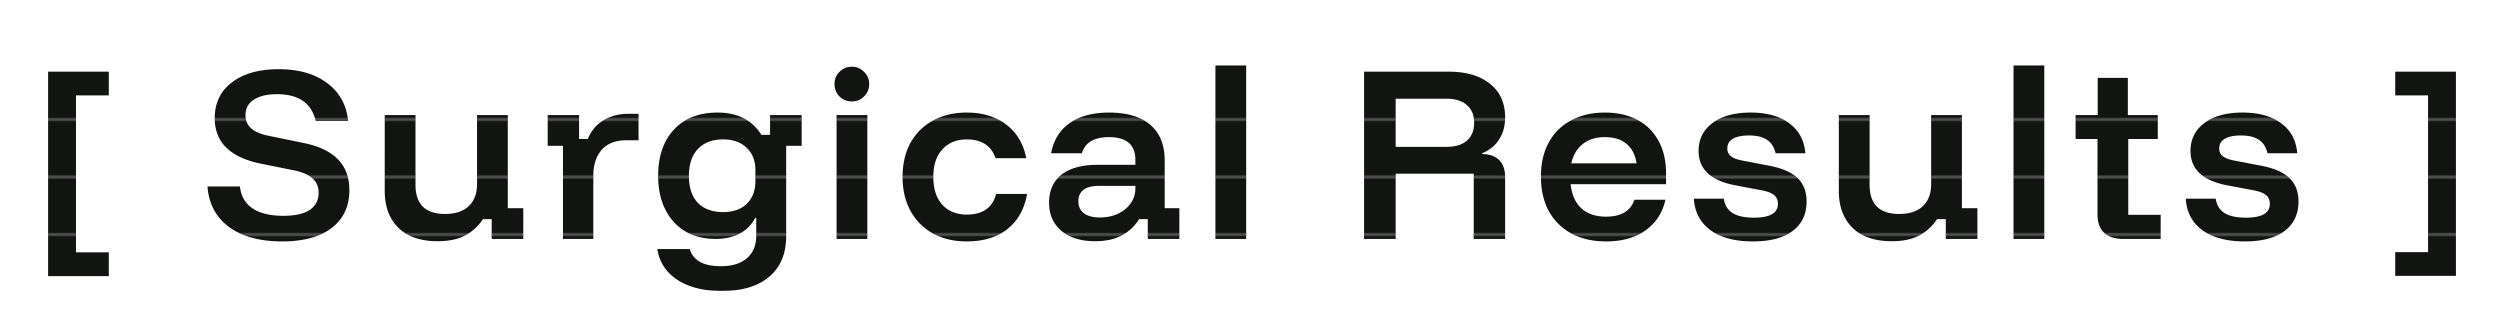 <svg width="565" height="70" viewBox="0 0 565 70" fill="none" xmlns="http://www.w3.org/2000/svg"><mask id="mask0_413_2388" style="mask-type:alpha" maskUnits="userSpaceOnUse" x="7" y="14" width="552" height="13"><path transform="translate(7 14)" fill="#fff" d="M0 0h552v13H0z"/></mask><g mask="url(#mask0_413_2388)"><path d="M10.873 62.4V16.2h13.72v5.367h-7.42v35.466h7.42V62.4h-13.72zm52.87-7.84c-5.009 0-9.007-1.089-11.993-3.267-2.956-2.209-4.574-5.257-4.854-9.146h7.327c.249 2.177 1.198 3.826 2.847 4.946 1.68 1.12 3.998 1.68 6.953 1.68 2.613 0 4.589-.435 5.927-1.306 1.369-.903 2.053-2.21 2.053-3.92 0-1.338-.451-2.411-1.353-3.22-.871-.81-2.256-1.416-4.154-1.82l-7.653-1.54c-3.422-.716-6.004-1.93-7.747-3.64-1.71-1.711-2.566-3.92-2.566-6.627 0-3.422 1.29-6.113 3.873-8.073 2.582-1.991 6.113-2.987 10.593-2.987 4.511 0 8.151 1.042 10.92 3.127 2.8 2.053 4.387 4.915 4.76 8.586H71.35c-.934-4.044-3.858-6.066-8.774-6.066-2.209 0-3.95.42-5.226 1.26-1.245.809-1.867 1.975-1.867 3.5 0 2.395 1.711 3.935 5.133 4.62L68.55 32.3c3.546.716 6.16 1.96 7.84 3.733 1.71 1.743 2.566 4.06 2.566 6.954 0 3.64-1.337 6.486-4.013 8.54-2.644 2.022-6.378 3.033-11.2 3.033zm35.152-.047c-3.826 0-6.782-1.01-8.866-3.033-2.054-2.053-3.08-4.822-3.08-8.307V26h6.953v15.773c0 2.178.56 3.827 1.68 4.947 1.12 1.089 2.785 1.633 4.993 1.633 2.334 0 4.123-.59 5.367-1.773 1.245-1.182 1.867-2.847 1.867-4.993V26h6.953v21.047h3.5V54h-7.14v-4.48h-1.96c-1.089 1.618-2.458 2.862-4.107 3.733-1.617.84-3.671 1.26-6.16 1.26zM127.23 54V32.953h-3.453V26h7.093v5.413h1.96c.778-1.866 1.976-3.282 3.593-4.246 1.618-.965 3.469-1.447 5.554-1.447h2.333v5.973h-2.66c-2.52 0-4.418.731-5.693 2.194-1.245 1.462-1.867 3.406-1.867 5.833V54h-6.86zm35.885 11.76c-4.107 0-7.452-.84-10.034-2.52-2.551-1.68-4.06-3.998-4.526-6.953h7.326c.778 2.582 3.111 3.873 7 3.873 2.582 0 4.558-.607 5.927-1.82 1.4-1.182 2.1-2.878 2.1-5.087V49.24h-.233c-.809 1.556-1.976 2.738-3.5 3.547-1.525.809-3.345 1.213-5.46 1.213-2.614 0-4.9-.576-6.86-1.727-1.96-1.182-3.469-2.846-4.527-4.993-1.058-2.147-1.587-4.667-1.587-7.56 0-4.356 1.182-7.824 3.547-10.407 2.395-2.582 5.693-3.873 9.893-3.873 2.302 0 4.278.436 5.927 1.307 1.649.87 2.971 2.115 3.967 3.733h1.96V26h7.14v6.953h-3.5v20.394c0 3.95-1.26 7-3.78 9.146-2.52 2.178-6.114 3.267-10.78 3.267zm.326-17.827c2.24 0 4.014-.622 5.32-1.866 1.307-1.276 1.96-2.987 1.96-5.134v-2.52c0-2.115-.669-3.795-2.006-5.04-1.307-1.244-3.065-1.866-5.274-1.866-2.458 0-4.371.73-5.74 2.193-1.338 1.431-2.006 3.453-2.006 6.067 0 2.613.668 4.635 2.006 6.066 1.369 1.4 3.282 2.1 5.74 2.1zM189.066 54V26h6.953v28h-6.953zm3.453-31.08c-1.089 0-2.022-.373-2.8-1.12-.747-.778-1.12-1.711-1.12-2.8 0-1.089.373-2.007 1.12-2.753.778-.778 1.711-1.167 2.8-1.167 1.089 0 2.007.389 2.753 1.167.778.746 1.167 1.664 1.167 2.753 0 1.089-.389 2.022-1.167 2.8-.746.747-1.664 1.12-2.753 1.12zm25.977 31.64c-2.893 0-5.429-.591-7.606-1.773a12.9 12.9 0 01-5.087-5.087c-1.213-2.178-1.82-4.744-1.82-7.7 0-2.956.591-5.522 1.773-7.7 1.214-2.178 2.909-3.858 5.087-5.04 2.178-1.213 4.729-1.82 7.653-1.82 3.609 0 6.596.918 8.96 2.753 2.365 1.805 3.858 4.325 4.48 7.56h-6.953c-.467-1.4-1.245-2.457-2.333-3.173-1.089-.716-2.474-1.073-4.154-1.073-2.302 0-4.138.746-5.506 2.24-1.369 1.462-2.054 3.546-2.054 6.253 0 2.707.685 4.807 2.054 6.3 1.368 1.462 3.204 2.193 5.506 2.193 3.609 0 5.818-1.555 6.627-4.666h7c-.591 3.39-2.069 6.035-4.433 7.933-2.365 1.867-5.429 2.8-9.194 2.8zm29.045-.047c-3.267 0-5.833-.793-7.7-2.38-1.835-1.586-2.753-3.686-2.753-6.3 0-2.737.933-4.853 2.8-6.346 1.898-1.494 4.62-2.24 8.166-2.24h8.54v-1.12c0-3.423-1.991-5.134-5.973-5.134-3.36 0-5.398 1.214-6.113 3.64h-6.954c.56-2.986 1.96-5.257 4.2-6.813 2.272-1.587 5.227-2.38 8.867-2.38 4.107 0 7.233.933 9.38 2.8 2.147 1.836 3.22 4.527 3.22 8.073v10.734h3.313V54h-7.14v-4.48h-1.96a9.93 9.93 0 01-3.92 3.687c-1.617.87-3.608 1.306-5.973 1.306zm1.027-5.366c1.524 0 2.893-.28 4.106-.84 1.214-.591 2.163-1.37 2.847-2.334a5.543 5.543 0 001.073-3.313v-.653h-8.166c-3.142 0-4.714 1.166-4.714 3.5 0 1.15.42 2.053 1.26 2.706.872.623 2.069.934 3.594.934zM274.684 54V14.8h6.954V54h-6.954zm33.597 0V16.2h19.134c3.982 0 7.093.918 9.333 2.753 2.271 1.805 3.407 4.325 3.407 7.56 0 1.93-.451 3.594-1.354 4.994-.871 1.4-2.146 2.442-3.826 3.126v.187c1.649 0 2.924.451 3.826 1.353.903.871 1.354 2.163 1.354 3.874V54h-7.094V39.253h-17.64V54h-7.14zm7.14-20.813h11.48c1.992 0 3.532-.467 4.62-1.4 1.089-.965 1.634-2.303 1.634-4.014 0-1.742-.545-3.08-1.634-4.013-1.088-.964-2.628-1.447-4.62-1.447h-11.48v10.874zm47.574 21.373c-3.018 0-5.631-.591-7.84-1.773-2.209-1.214-3.92-2.91-5.133-5.087-1.182-2.209-1.773-4.807-1.773-7.793 0-2.987.591-5.554 1.773-7.7 1.182-2.178 2.862-3.843 5.04-4.994 2.178-1.182 4.729-1.773 7.653-1.773 2.862 0 5.32.56 7.374 1.68 2.053 1.089 3.64 2.676 4.76 4.76 1.12 2.053 1.68 4.496 1.68 7.327v2.426h-21.56c.248 2.365 1.057 4.185 2.426 5.46 1.4 1.245 3.251 1.867 5.554 1.867 1.711 0 3.095-.311 4.153-.933 1.089-.654 1.851-1.618 2.287-2.894h7c-.654 2.956-2.163 5.274-4.527 6.954-2.333 1.649-5.289 2.473-8.867 2.473zm-7.886-17.64h14.746c-.28-1.929-1.026-3.391-2.24-4.387-1.213-1.026-2.846-1.54-4.9-1.54-2.022 0-3.686.514-4.993 1.54-1.307 1.027-2.178 2.49-2.613 4.387zm41.052 17.64c-4.045 0-7.234-.84-9.567-2.52-2.333-1.711-3.593-4.091-3.78-7.14h6.767c.217 1.462.886 2.551 2.006 3.267 1.12.684 2.738 1.026 4.854 1.026 3.577 0 5.366-1.042 5.366-3.126 0-.84-.28-1.494-.84-1.96-.529-.467-1.431-.825-2.706-1.074l-6.16-1.166c-5.476-1.058-8.214-3.64-8.214-7.747 0-2.644 1.043-4.744 3.127-6.3 2.084-1.587 4.962-2.38 8.633-2.38 3.671 0 6.58.809 8.727 2.427 2.178 1.586 3.391 3.842 3.64 6.766h-6.72c-.342-1.4-.996-2.41-1.96-3.033-.933-.653-2.287-.98-4.06-.98-1.587 0-2.8.249-3.64.747-.84.497-1.26 1.229-1.26 2.193 0 .716.264 1.291.793 1.727.529.435 1.369.762 2.52.98l6.3 1.213c2.863.56 4.963 1.493 6.3 2.8 1.338 1.307 2.007 3.064 2.007 5.273 0 2.831-1.042 5.04-3.127 6.627-2.084 1.587-5.086 2.38-9.006 2.38zm31.363-.047c-3.827 0-6.783-1.01-8.867-3.033-2.053-2.053-3.08-4.822-3.08-8.307V26h6.953v15.773c0 2.178.56 3.827 1.68 4.947 1.12 1.089 2.785 1.633 4.994 1.633 2.333 0 4.122-.59 5.366-1.773 1.245-1.182 1.867-2.847 1.867-4.993V26h6.953v21.047h3.5V54h-7.14v-4.48h-1.96c-1.089 1.618-2.458 2.862-4.106 3.733-1.618.84-3.672 1.26-6.16 1.26zM455.055 54V14.8h6.953V54h-6.953zm24.764 0c-1.836 0-3.267-.467-4.294-1.4-.995-.933-1.493-2.349-1.493-4.247v-16.94h-4.947V26h4.994v-8.4h6.813V26h6.767v5.413h-6.674V48.54h7.327V54h-8.493zm27.51.56c-4.044 0-7.233-.84-9.566-2.52-2.334-1.711-3.594-4.091-3.78-7.14h6.766c.218 1.462.887 2.551 2.007 3.267 1.12.684 2.738 1.026 4.853 1.026 3.578 0 5.367-1.042 5.367-3.126 0-.84-.28-1.494-.84-1.96-.529-.467-1.431-.825-2.707-1.074l-6.16-1.166c-5.475-1.058-8.213-3.64-8.213-7.747 0-2.644 1.042-4.744 3.127-6.3 2.084-1.587 4.962-2.38 8.633-2.38 3.671 0 6.58.809 8.727 2.427 2.177 1.586 3.391 3.842 3.64 6.766h-6.72c-.343-1.4-.996-2.41-1.96-3.033-.934-.653-2.287-.98-4.06-.98-1.587 0-2.8.249-3.64.747-.84.497-1.26 1.229-1.26 2.193 0 .716.264 1.291.793 1.727.529.435 1.369.762 2.52.98l6.3 1.213c2.862.56 4.962 1.493 6.3 2.8 1.338 1.307 2.007 3.064 2.007 5.273 0 2.831-1.043 5.04-3.127 6.627-2.084 1.587-5.087 2.38-9.007 2.38zm33.99 7.793v-5.366h7.42v-35.42h-7.42V16.2h13.72v46.153h-13.72z" fill="#121412"/></g><mask id="mask1_413_2388" style="mask-type:alpha" maskUnits="userSpaceOnUse" x="7" y="27" width="552" height="13"><path transform="translate(7 27)" fill="#fff" d="M0 0h552v13H0z"/></mask><g mask="url(#mask1_413_2388)"><path d="M10.873 62.4V16.2h13.72v5.367h-7.42v35.466h7.42V62.4h-13.72zm52.87-7.84c-5.009 0-9.007-1.089-11.993-3.267-2.956-2.209-4.574-5.257-4.854-9.146h7.327c.249 2.177 1.198 3.826 2.847 4.946 1.68 1.12 3.998 1.68 6.953 1.68 2.613 0 4.589-.435 5.927-1.306 1.369-.903 2.053-2.21 2.053-3.92 0-1.338-.451-2.411-1.353-3.22-.871-.81-2.256-1.416-4.154-1.82l-7.653-1.54c-3.422-.716-6.004-1.93-7.747-3.64-1.71-1.711-2.566-3.92-2.566-6.627 0-3.422 1.29-6.113 3.873-8.073 2.582-1.991 6.113-2.987 10.593-2.987 4.511 0 8.151 1.042 10.92 3.127 2.8 2.053 4.387 4.915 4.76 8.586H71.35c-.934-4.044-3.858-6.066-8.774-6.066-2.209 0-3.95.42-5.226 1.26-1.245.809-1.867 1.975-1.867 3.5 0 2.395 1.711 3.935 5.133 4.62L68.55 32.3c3.546.716 6.16 1.96 7.84 3.733 1.71 1.743 2.566 4.06 2.566 6.954 0 3.64-1.337 6.486-4.013 8.54-2.644 2.022-6.378 3.033-11.2 3.033zm35.152-.047c-3.826 0-6.782-1.01-8.866-3.033-2.054-2.053-3.08-4.822-3.08-8.307V26h6.953v15.773c0 2.178.56 3.827 1.68 4.947 1.12 1.089 2.785 1.633 4.993 1.633 2.334 0 4.123-.59 5.367-1.773 1.245-1.182 1.867-2.847 1.867-4.993V26h6.953v21.047h3.5V54h-7.14v-4.48h-1.96c-1.089 1.618-2.458 2.862-4.107 3.733-1.617.84-3.671 1.26-6.16 1.26zM127.23 54V32.953h-3.453V26h7.093v5.413h1.96c.778-1.866 1.976-3.282 3.593-4.246 1.618-.965 3.469-1.447 5.554-1.447h2.333v5.973h-2.66c-2.52 0-4.418.731-5.693 2.194-1.245 1.462-1.867 3.406-1.867 5.833V54h-6.86zm35.885 11.76c-4.107 0-7.452-.84-10.034-2.52-2.551-1.68-4.06-3.998-4.526-6.953h7.326c.778 2.582 3.111 3.873 7 3.873 2.582 0 4.558-.607 5.927-1.82 1.4-1.182 2.1-2.878 2.1-5.087V49.24h-.233c-.809 1.556-1.976 2.738-3.5 3.547-1.525.809-3.345 1.213-5.46 1.213-2.614 0-4.9-.576-6.86-1.727-1.96-1.182-3.469-2.846-4.527-4.993-1.058-2.147-1.587-4.667-1.587-7.56 0-4.356 1.182-7.824 3.547-10.407 2.395-2.582 5.693-3.873 9.893-3.873 2.302 0 4.278.436 5.927 1.307 1.649.87 2.971 2.115 3.967 3.733h1.96V26h7.14v6.953h-3.5v20.394c0 3.95-1.26 7-3.78 9.146-2.52 2.178-6.114 3.267-10.78 3.267zm.326-17.827c2.24 0 4.014-.622 5.32-1.866 1.307-1.276 1.96-2.987 1.96-5.134v-2.52c0-2.115-.669-3.795-2.006-5.04-1.307-1.244-3.065-1.866-5.274-1.866-2.458 0-4.371.73-5.74 2.193-1.338 1.431-2.006 3.453-2.006 6.067 0 2.613.668 4.635 2.006 6.066 1.369 1.4 3.282 2.1 5.74 2.1zM189.066 54V26h6.953v28h-6.953zm3.453-31.08c-1.089 0-2.022-.373-2.8-1.12-.747-.778-1.12-1.711-1.12-2.8 0-1.089.373-2.007 1.12-2.753.778-.778 1.711-1.167 2.8-1.167 1.089 0 2.007.389 2.753 1.167.778.746 1.167 1.664 1.167 2.753 0 1.089-.389 2.022-1.167 2.8-.746.747-1.664 1.12-2.753 1.12zm25.977 31.64c-2.893 0-5.429-.591-7.606-1.773a12.9 12.9 0 01-5.087-5.087c-1.213-2.178-1.82-4.744-1.82-7.7 0-2.956.591-5.522 1.773-7.7 1.214-2.178 2.909-3.858 5.087-5.04 2.178-1.213 4.729-1.82 7.653-1.82 3.609 0 6.596.918 8.96 2.753 2.365 1.805 3.858 4.325 4.48 7.56h-6.953c-.467-1.4-1.245-2.457-2.333-3.173-1.089-.716-2.474-1.073-4.154-1.073-2.302 0-4.138.746-5.506 2.24-1.369 1.462-2.054 3.546-2.054 6.253 0 2.707.685 4.807 2.054 6.3 1.368 1.462 3.204 2.193 5.506 2.193 3.609 0 5.818-1.555 6.627-4.666h7c-.591 3.39-2.069 6.035-4.433 7.933-2.365 1.867-5.429 2.8-9.194 2.8zm29.045-.047c-3.267 0-5.833-.793-7.7-2.38-1.835-1.586-2.753-3.686-2.753-6.3 0-2.737.933-4.853 2.8-6.346 1.898-1.494 4.62-2.24 8.166-2.24h8.54v-1.12c0-3.423-1.991-5.134-5.973-5.134-3.36 0-5.398 1.214-6.113 3.64h-6.954c.56-2.986 1.96-5.257 4.2-6.813 2.272-1.587 5.227-2.38 8.867-2.38 4.107 0 7.233.933 9.38 2.8 2.147 1.836 3.22 4.527 3.22 8.073v10.734h3.313V54h-7.14v-4.48h-1.96a9.93 9.93 0 01-3.92 3.687c-1.617.87-3.608 1.306-5.973 1.306zm1.027-5.366c1.524 0 2.893-.28 4.106-.84 1.214-.591 2.163-1.37 2.847-2.334a5.543 5.543 0 001.073-3.313v-.653h-8.166c-3.142 0-4.714 1.166-4.714 3.5 0 1.15.42 2.053 1.26 2.706.872.623 2.069.934 3.594.934zM274.684 54V14.8h6.954V54h-6.954zm33.597 0V16.2h19.134c3.982 0 7.093.918 9.333 2.753 2.271 1.805 3.407 4.325 3.407 7.56 0 1.93-.451 3.594-1.354 4.994-.871 1.4-2.146 2.442-3.826 3.126v.187c1.649 0 2.924.451 3.826 1.353.903.871 1.354 2.163 1.354 3.874V54h-7.094V39.253h-17.64V54h-7.14zm7.14-20.813h11.48c1.992 0 3.532-.467 4.62-1.4 1.089-.965 1.634-2.303 1.634-4.014 0-1.742-.545-3.08-1.634-4.013-1.088-.964-2.628-1.447-4.62-1.447h-11.48v10.874zm47.574 21.373c-3.018 0-5.631-.591-7.84-1.773-2.209-1.214-3.92-2.91-5.133-5.087-1.182-2.209-1.773-4.807-1.773-7.793 0-2.987.591-5.554 1.773-7.7 1.182-2.178 2.862-3.843 5.04-4.994 2.178-1.182 4.729-1.773 7.653-1.773 2.862 0 5.32.56 7.374 1.68 2.053 1.089 3.64 2.676 4.76 4.76 1.12 2.053 1.68 4.496 1.68 7.327v2.426h-21.56c.248 2.365 1.057 4.185 2.426 5.46 1.4 1.245 3.251 1.867 5.554 1.867 1.711 0 3.095-.311 4.153-.933 1.089-.654 1.851-1.618 2.287-2.894h7c-.654 2.956-2.163 5.274-4.527 6.954-2.333 1.649-5.289 2.473-8.867 2.473zm-7.886-17.64h14.746c-.28-1.929-1.026-3.391-2.24-4.387-1.213-1.026-2.846-1.54-4.9-1.54-2.022 0-3.686.514-4.993 1.54-1.307 1.027-2.178 2.49-2.613 4.387zm41.052 17.64c-4.045 0-7.234-.84-9.567-2.52-2.333-1.711-3.593-4.091-3.78-7.14h6.767c.217 1.462.886 2.551 2.006 3.267 1.12.684 2.738 1.026 4.854 1.026 3.577 0 5.366-1.042 5.366-3.126 0-.84-.28-1.494-.84-1.96-.529-.467-1.431-.825-2.706-1.074l-6.16-1.166c-5.476-1.058-8.214-3.64-8.214-7.747 0-2.644 1.043-4.744 3.127-6.3 2.084-1.587 4.962-2.38 8.633-2.38 3.671 0 6.58.809 8.727 2.427 2.178 1.586 3.391 3.842 3.64 6.766h-6.72c-.342-1.4-.996-2.41-1.96-3.033-.933-.653-2.287-.98-4.06-.98-1.587 0-2.8.249-3.64.747-.84.497-1.26 1.229-1.26 2.193 0 .716.264 1.291.793 1.727.529.435 1.369.762 2.52.98l6.3 1.213c2.863.56 4.963 1.493 6.3 2.8 1.338 1.307 2.007 3.064 2.007 5.273 0 2.831-1.042 5.04-3.127 6.627-2.084 1.587-5.086 2.38-9.006 2.38zm31.363-.047c-3.827 0-6.783-1.01-8.867-3.033-2.053-2.053-3.08-4.822-3.08-8.307V26h6.953v15.773c0 2.178.56 3.827 1.68 4.947 1.12 1.089 2.785 1.633 4.994 1.633 2.333 0 4.122-.59 5.366-1.773 1.245-1.182 1.867-2.847 1.867-4.993V26h6.953v21.047h3.5V54h-7.14v-4.48h-1.96c-1.089 1.618-2.458 2.862-4.106 3.733-1.618.84-3.672 1.26-6.16 1.26zM455.055 54V14.8h6.953V54h-6.953zm24.764 0c-1.836 0-3.267-.467-4.294-1.4-.995-.933-1.493-2.349-1.493-4.247v-16.94h-4.947V26h4.994v-8.4h6.813V26h6.767v5.413h-6.674V48.54h7.327V54h-8.493zm27.51.56c-4.044 0-7.233-.84-9.566-2.52-2.334-1.711-3.594-4.091-3.78-7.14h6.766c.218 1.462.887 2.551 2.007 3.267 1.12.684 2.738 1.026 4.853 1.026 3.578 0 5.367-1.042 5.367-3.126 0-.84-.28-1.494-.84-1.96-.529-.467-1.431-.825-2.707-1.074l-6.16-1.166c-5.475-1.058-8.213-3.64-8.213-7.747 0-2.644 1.042-4.744 3.127-6.3 2.084-1.587 4.962-2.38 8.633-2.38 3.671 0 6.58.809 8.727 2.427 2.177 1.586 3.391 3.842 3.64 6.766h-6.72c-.343-1.4-.996-2.41-1.96-3.033-.934-.653-2.287-.98-4.06-.98-1.587 0-2.8.249-3.64.747-.84.497-1.26 1.229-1.26 2.193 0 .716.264 1.291.793 1.727.529.435 1.369.762 2.52.98l6.3 1.213c2.862.56 4.962 1.493 6.3 2.8 1.338 1.307 2.007 3.064 2.007 5.273 0 2.831-1.043 5.04-3.127 6.627-2.084 1.587-5.087 2.38-9.007 2.38zm33.99 7.793v-5.366h7.42v-35.42h-7.42V16.2h13.72v46.153h-13.72z" fill="#121412"/></g><mask id="mask2_413_2388" style="mask-type:alpha" maskUnits="userSpaceOnUse" x="7" y="40" width="552" height="13"><path transform="translate(7 40)" fill="#fff" d="M0 0h552v13H0z"/></mask><g mask="url(#mask2_413_2388)"><path d="M10.873 62.4V16.2h13.72v5.367h-7.42v35.466h7.42V62.4h-13.72zm52.87-7.84c-5.009 0-9.007-1.089-11.993-3.267-2.956-2.209-4.574-5.257-4.854-9.146h7.327c.249 2.177 1.198 3.826 2.847 4.946 1.68 1.12 3.998 1.68 6.953 1.68 2.613 0 4.589-.435 5.927-1.306 1.369-.903 2.053-2.21 2.053-3.92 0-1.338-.451-2.411-1.353-3.22-.871-.81-2.256-1.416-4.154-1.82l-7.653-1.54c-3.422-.716-6.004-1.93-7.747-3.64-1.71-1.711-2.566-3.92-2.566-6.627 0-3.422 1.29-6.113 3.873-8.073 2.582-1.991 6.113-2.987 10.593-2.987 4.511 0 8.151 1.042 10.92 3.127 2.8 2.053 4.387 4.915 4.76 8.586H71.35c-.934-4.044-3.858-6.066-8.774-6.066-2.209 0-3.95.42-5.226 1.26-1.245.809-1.867 1.975-1.867 3.5 0 2.395 1.711 3.935 5.133 4.62L68.55 32.3c3.546.716 6.16 1.96 7.84 3.733 1.71 1.743 2.566 4.06 2.566 6.954 0 3.64-1.337 6.486-4.013 8.54-2.644 2.022-6.378 3.033-11.2 3.033zm35.152-.047c-3.826 0-6.782-1.01-8.866-3.033-2.054-2.053-3.08-4.822-3.08-8.307V26h6.953v15.773c0 2.178.56 3.827 1.68 4.947 1.12 1.089 2.785 1.633 4.993 1.633 2.334 0 4.123-.59 5.367-1.773 1.245-1.182 1.867-2.847 1.867-4.993V26h6.953v21.047h3.5V54h-7.14v-4.48h-1.96c-1.089 1.618-2.458 2.862-4.107 3.733-1.617.84-3.671 1.26-6.16 1.26zM127.23 54V32.953h-3.453V26h7.093v5.413h1.96c.778-1.866 1.976-3.282 3.593-4.246 1.618-.965 3.469-1.447 5.554-1.447h2.333v5.973h-2.66c-2.52 0-4.418.731-5.693 2.194-1.245 1.462-1.867 3.406-1.867 5.833V54h-6.86zm35.885 11.76c-4.107 0-7.452-.84-10.034-2.52-2.551-1.68-4.06-3.998-4.526-6.953h7.326c.778 2.582 3.111 3.873 7 3.873 2.582 0 4.558-.607 5.927-1.82 1.4-1.182 2.1-2.878 2.1-5.087V49.24h-.233c-.809 1.556-1.976 2.738-3.5 3.547-1.525.809-3.345 1.213-5.46 1.213-2.614 0-4.9-.576-6.86-1.727-1.96-1.182-3.469-2.846-4.527-4.993-1.058-2.147-1.587-4.667-1.587-7.56 0-4.356 1.182-7.824 3.547-10.407 2.395-2.582 5.693-3.873 9.893-3.873 2.302 0 4.278.436 5.927 1.307 1.649.87 2.971 2.115 3.967 3.733h1.96V26h7.14v6.953h-3.5v20.394c0 3.95-1.26 7-3.78 9.146-2.52 2.178-6.114 3.267-10.78 3.267zm.326-17.827c2.24 0 4.014-.622 5.32-1.866 1.307-1.276 1.96-2.987 1.96-5.134v-2.52c0-2.115-.669-3.795-2.006-5.04-1.307-1.244-3.065-1.866-5.274-1.866-2.458 0-4.371.73-5.74 2.193-1.338 1.431-2.006 3.453-2.006 6.067 0 2.613.668 4.635 2.006 6.066 1.369 1.4 3.282 2.1 5.74 2.1zM189.066 54V26h6.953v28h-6.953zm3.453-31.08c-1.089 0-2.022-.373-2.8-1.12-.747-.778-1.12-1.711-1.12-2.8 0-1.089.373-2.007 1.12-2.753.778-.778 1.711-1.167 2.8-1.167 1.089 0 2.007.389 2.753 1.167.778.746 1.167 1.664 1.167 2.753 0 1.089-.389 2.022-1.167 2.8-.746.747-1.664 1.12-2.753 1.12zm25.977 31.64c-2.893 0-5.429-.591-7.606-1.773a12.9 12.9 0 01-5.087-5.087c-1.213-2.178-1.82-4.744-1.82-7.7 0-2.956.591-5.522 1.773-7.7 1.214-2.178 2.909-3.858 5.087-5.04 2.178-1.213 4.729-1.82 7.653-1.82 3.609 0 6.596.918 8.96 2.753 2.365 1.805 3.858 4.325 4.48 7.56h-6.953c-.467-1.4-1.245-2.457-2.333-3.173-1.089-.716-2.474-1.073-4.154-1.073-2.302 0-4.138.746-5.506 2.24-1.369 1.462-2.054 3.546-2.054 6.253 0 2.707.685 4.807 2.054 6.3 1.368 1.462 3.204 2.193 5.506 2.193 3.609 0 5.818-1.555 6.627-4.666h7c-.591 3.39-2.069 6.035-4.433 7.933-2.365 1.867-5.429 2.8-9.194 2.8zm29.045-.047c-3.267 0-5.833-.793-7.7-2.38-1.835-1.586-2.753-3.686-2.753-6.3 0-2.737.933-4.853 2.8-6.346 1.898-1.494 4.62-2.24 8.166-2.24h8.54v-1.12c0-3.423-1.991-5.134-5.973-5.134-3.36 0-5.398 1.214-6.113 3.64h-6.954c.56-2.986 1.96-5.257 4.2-6.813 2.272-1.587 5.227-2.38 8.867-2.38 4.107 0 7.233.933 9.38 2.8 2.147 1.836 3.22 4.527 3.22 8.073v10.734h3.313V54h-7.14v-4.48h-1.96a9.93 9.93 0 01-3.92 3.687c-1.617.87-3.608 1.306-5.973 1.306zm1.027-5.366c1.524 0 2.893-.28 4.106-.84 1.214-.591 2.163-1.37 2.847-2.334a5.543 5.543 0 001.073-3.313v-.653h-8.166c-3.142 0-4.714 1.166-4.714 3.5 0 1.15.42 2.053 1.26 2.706.872.623 2.069.934 3.594.934zM274.684 54V14.8h6.954V54h-6.954zm33.597 0V16.2h19.134c3.982 0 7.093.918 9.333 2.753 2.271 1.805 3.407 4.325 3.407 7.56 0 1.93-.451 3.594-1.354 4.994-.871 1.4-2.146 2.442-3.826 3.126v.187c1.649 0 2.924.451 3.826 1.353.903.871 1.354 2.163 1.354 3.874V54h-7.094V39.253h-17.64V54h-7.14zm7.14-20.813h11.48c1.992 0 3.532-.467 4.62-1.4 1.089-.965 1.634-2.303 1.634-4.014 0-1.742-.545-3.08-1.634-4.013-1.088-.964-2.628-1.447-4.62-1.447h-11.48v10.874zm47.574 21.373c-3.018 0-5.631-.591-7.84-1.773-2.209-1.214-3.92-2.91-5.133-5.087-1.182-2.209-1.773-4.807-1.773-7.793 0-2.987.591-5.554 1.773-7.7 1.182-2.178 2.862-3.843 5.04-4.994 2.178-1.182 4.729-1.773 7.653-1.773 2.862 0 5.32.56 7.374 1.68 2.053 1.089 3.64 2.676 4.76 4.76 1.12 2.053 1.68 4.496 1.68 7.327v2.426h-21.56c.248 2.365 1.057 4.185 2.426 5.46 1.4 1.245 3.251 1.867 5.554 1.867 1.711 0 3.095-.311 4.153-.933 1.089-.654 1.851-1.618 2.287-2.894h7c-.654 2.956-2.163 5.274-4.527 6.954-2.333 1.649-5.289 2.473-8.867 2.473zm-7.886-17.64h14.746c-.28-1.929-1.026-3.391-2.24-4.387-1.213-1.026-2.846-1.54-4.9-1.54-2.022 0-3.686.514-4.993 1.54-1.307 1.027-2.178 2.49-2.613 4.387zm41.052 17.64c-4.045 0-7.234-.84-9.567-2.52-2.333-1.711-3.593-4.091-3.78-7.14h6.767c.217 1.462.886 2.551 2.006 3.267 1.12.684 2.738 1.026 4.854 1.026 3.577 0 5.366-1.042 5.366-3.126 0-.84-.28-1.494-.84-1.96-.529-.467-1.431-.825-2.706-1.074l-6.16-1.166c-5.476-1.058-8.214-3.64-8.214-7.747 0-2.644 1.043-4.744 3.127-6.3 2.084-1.587 4.962-2.38 8.633-2.38 3.671 0 6.58.809 8.727 2.427 2.178 1.586 3.391 3.842 3.64 6.766h-6.72c-.342-1.4-.996-2.41-1.96-3.033-.933-.653-2.287-.98-4.06-.98-1.587 0-2.8.249-3.64.747-.84.497-1.26 1.229-1.26 2.193 0 .716.264 1.291.793 1.727.529.435 1.369.762 2.52.98l6.3 1.213c2.863.56 4.963 1.493 6.3 2.8 1.338 1.307 2.007 3.064 2.007 5.273 0 2.831-1.042 5.04-3.127 6.627-2.084 1.587-5.086 2.38-9.006 2.38zm31.363-.047c-3.827 0-6.783-1.01-8.867-3.033-2.053-2.053-3.08-4.822-3.08-8.307V26h6.953v15.773c0 2.178.56 3.827 1.68 4.947 1.12 1.089 2.785 1.633 4.994 1.633 2.333 0 4.122-.59 5.366-1.773 1.245-1.182 1.867-2.847 1.867-4.993V26h6.953v21.047h3.5V54h-7.14v-4.48h-1.96c-1.089 1.618-2.458 2.862-4.106 3.733-1.618.84-3.672 1.26-6.16 1.26zM455.055 54V14.8h6.953V54h-6.953zm24.764 0c-1.836 0-3.267-.467-4.294-1.4-.995-.933-1.493-2.349-1.493-4.247v-16.94h-4.947V26h4.994v-8.4h6.813V26h6.767v5.413h-6.674V48.54h7.327V54h-8.493zm27.51.56c-4.044 0-7.233-.84-9.566-2.52-2.334-1.711-3.594-4.091-3.78-7.14h6.766c.218 1.462.887 2.551 2.007 3.267 1.12.684 2.738 1.026 4.853 1.026 3.578 0 5.367-1.042 5.367-3.126 0-.84-.28-1.494-.84-1.96-.529-.467-1.431-.825-2.707-1.074l-6.16-1.166c-5.475-1.058-8.213-3.64-8.213-7.747 0-2.644 1.042-4.744 3.127-6.3 2.084-1.587 4.962-2.38 8.633-2.38 3.671 0 6.58.809 8.727 2.427 2.177 1.586 3.391 3.842 3.64 6.766h-6.72c-.343-1.4-.996-2.41-1.96-3.033-.934-.653-2.287-.98-4.06-.98-1.587 0-2.8.249-3.64.747-.84.497-1.26 1.229-1.26 2.193 0 .716.264 1.291.793 1.727.529.435 1.369.762 2.52.98l6.3 1.213c2.862.56 4.962 1.493 6.3 2.8 1.338 1.307 2.007 3.064 2.007 5.273 0 2.831-1.043 5.04-3.127 6.627-2.084 1.587-5.087 2.38-9.007 2.38zm33.99 7.793v-5.366h7.42v-35.42h-7.42V16.2h13.72v46.153h-13.72z" fill="#121412"/></g><mask id="mask3_413_2388" style="mask-type:alpha" maskUnits="userSpaceOnUse" x="7" y="53" width="552" height="13"><path transform="translate(7 53)" fill="#fff" d="M0 0h552v13H0z"/></mask><g mask="url(#mask3_413_2388)"><path d="M10.873 62.4V16.2h13.72v5.367h-7.42v35.466h7.42V62.4h-13.72zm52.87-7.84c-5.009 0-9.007-1.089-11.993-3.267-2.956-2.209-4.574-5.257-4.854-9.146h7.327c.249 2.177 1.198 3.826 2.847 4.946 1.68 1.12 3.998 1.68 6.953 1.68 2.613 0 4.589-.435 5.927-1.306 1.369-.903 2.053-2.21 2.053-3.92 0-1.338-.451-2.411-1.353-3.22-.871-.81-2.256-1.416-4.154-1.82l-7.653-1.54c-3.422-.716-6.004-1.93-7.747-3.64-1.71-1.711-2.566-3.92-2.566-6.627 0-3.422 1.29-6.113 3.873-8.073 2.582-1.991 6.113-2.987 10.593-2.987 4.511 0 8.151 1.042 10.92 3.127 2.8 2.053 4.387 4.915 4.76 8.586H71.35c-.934-4.044-3.858-6.066-8.774-6.066-2.209 0-3.95.42-5.226 1.26-1.245.809-1.867 1.975-1.867 3.5 0 2.395 1.711 3.935 5.133 4.62L68.55 32.3c3.546.716 6.16 1.96 7.84 3.733 1.71 1.743 2.566 4.06 2.566 6.954 0 3.64-1.337 6.486-4.013 8.54-2.644 2.022-6.378 3.033-11.2 3.033zm35.152-.047c-3.826 0-6.782-1.01-8.866-3.033-2.054-2.053-3.08-4.822-3.08-8.307V26h6.953v15.773c0 2.178.56 3.827 1.68 4.947 1.12 1.089 2.785 1.633 4.993 1.633 2.334 0 4.123-.59 5.367-1.773 1.245-1.182 1.867-2.847 1.867-4.993V26h6.953v21.047h3.5V54h-7.14v-4.48h-1.96c-1.089 1.618-2.458 2.862-4.107 3.733-1.617.84-3.671 1.26-6.16 1.26zM127.23 54V32.953h-3.453V26h7.093v5.413h1.96c.778-1.866 1.976-3.282 3.593-4.246 1.618-.965 3.469-1.447 5.554-1.447h2.333v5.973h-2.66c-2.52 0-4.418.731-5.693 2.194-1.245 1.462-1.867 3.406-1.867 5.833V54h-6.86zm35.885 11.76c-4.107 0-7.452-.84-10.034-2.52-2.551-1.68-4.06-3.998-4.526-6.953h7.326c.778 2.582 3.111 3.873 7 3.873 2.582 0 4.558-.607 5.927-1.82 1.4-1.182 2.1-2.878 2.1-5.087V49.24h-.233c-.809 1.556-1.976 2.738-3.5 3.547-1.525.809-3.345 1.213-5.46 1.213-2.614 0-4.9-.576-6.86-1.727-1.96-1.182-3.469-2.846-4.527-4.993-1.058-2.147-1.587-4.667-1.587-7.56 0-4.356 1.182-7.824 3.547-10.407 2.395-2.582 5.693-3.873 9.893-3.873 2.302 0 4.278.436 5.927 1.307 1.649.87 2.971 2.115 3.967 3.733h1.96V26h7.14v6.953h-3.5v20.394c0 3.95-1.26 7-3.78 9.146-2.52 2.178-6.114 3.267-10.78 3.267zm.326-17.827c2.24 0 4.014-.622 5.32-1.866 1.307-1.276 1.96-2.987 1.96-5.134v-2.52c0-2.115-.669-3.795-2.006-5.04-1.307-1.244-3.065-1.866-5.274-1.866-2.458 0-4.371.73-5.74 2.193-1.338 1.431-2.006 3.453-2.006 6.067 0 2.613.668 4.635 2.006 6.066 1.369 1.4 3.282 2.1 5.74 2.1zM189.066 54V26h6.953v28h-6.953zm3.453-31.08c-1.089 0-2.022-.373-2.8-1.12-.747-.778-1.12-1.711-1.12-2.8 0-1.089.373-2.007 1.12-2.753.778-.778 1.711-1.167 2.8-1.167 1.089 0 2.007.389 2.753 1.167.778.746 1.167 1.664 1.167 2.753 0 1.089-.389 2.022-1.167 2.8-.746.747-1.664 1.12-2.753 1.12zm25.977 31.64c-2.893 0-5.429-.591-7.606-1.773a12.9 12.9 0 01-5.087-5.087c-1.213-2.178-1.82-4.744-1.82-7.7 0-2.956.591-5.522 1.773-7.7 1.214-2.178 2.909-3.858 5.087-5.04 2.178-1.213 4.729-1.82 7.653-1.82 3.609 0 6.596.918 8.96 2.753 2.365 1.805 3.858 4.325 4.48 7.56h-6.953c-.467-1.4-1.245-2.457-2.333-3.173-1.089-.716-2.474-1.073-4.154-1.073-2.302 0-4.138.746-5.506 2.24-1.369 1.462-2.054 3.546-2.054 6.253 0 2.707.685 4.807 2.054 6.3 1.368 1.462 3.204 2.193 5.506 2.193 3.609 0 5.818-1.555 6.627-4.666h7c-.591 3.39-2.069 6.035-4.433 7.933-2.365 1.867-5.429 2.8-9.194 2.8zm29.045-.047c-3.267 0-5.833-.793-7.7-2.38-1.835-1.586-2.753-3.686-2.753-6.3 0-2.737.933-4.853 2.8-6.346 1.898-1.494 4.62-2.24 8.166-2.24h8.54v-1.12c0-3.423-1.991-5.134-5.973-5.134-3.36 0-5.398 1.214-6.113 3.64h-6.954c.56-2.986 1.96-5.257 4.2-6.813 2.272-1.587 5.227-2.38 8.867-2.38 4.107 0 7.233.933 9.38 2.8 2.147 1.836 3.22 4.527 3.22 8.073v10.734h3.313V54h-7.14v-4.48h-1.96a9.93 9.93 0 01-3.92 3.687c-1.617.87-3.608 1.306-5.973 1.306zm1.027-5.366c1.524 0 2.893-.28 4.106-.84 1.214-.591 2.163-1.37 2.847-2.334a5.543 5.543 0 001.073-3.313v-.653h-8.166c-3.142 0-4.714 1.166-4.714 3.5 0 1.15.42 2.053 1.26 2.706.872.623 2.069.934 3.594.934zM274.684 54V14.8h6.954V54h-6.954zm33.597 0V16.2h19.134c3.982 0 7.093.918 9.333 2.753 2.271 1.805 3.407 4.325 3.407 7.56 0 1.93-.451 3.594-1.354 4.994-.871 1.4-2.146 2.442-3.826 3.126v.187c1.649 0 2.924.451 3.826 1.353.903.871 1.354 2.163 1.354 3.874V54h-7.094V39.253h-17.64V54h-7.14zm7.14-20.813h11.48c1.992 0 3.532-.467 4.62-1.4 1.089-.965 1.634-2.303 1.634-4.014 0-1.742-.545-3.08-1.634-4.013-1.088-.964-2.628-1.447-4.62-1.447h-11.48v10.874zm47.574 21.373c-3.018 0-5.631-.591-7.84-1.773-2.209-1.214-3.92-2.91-5.133-5.087-1.182-2.209-1.773-4.807-1.773-7.793 0-2.987.591-5.554 1.773-7.7 1.182-2.178 2.862-3.843 5.04-4.994 2.178-1.182 4.729-1.773 7.653-1.773 2.862 0 5.32.56 7.374 1.68 2.053 1.089 3.64 2.676 4.76 4.76 1.12 2.053 1.68 4.496 1.68 7.327v2.426h-21.56c.248 2.365 1.057 4.185 2.426 5.46 1.4 1.245 3.251 1.867 5.554 1.867 1.711 0 3.095-.311 4.153-.933 1.089-.654 1.851-1.618 2.287-2.894h7c-.654 2.956-2.163 5.274-4.527 6.954-2.333 1.649-5.289 2.473-8.867 2.473zm-7.886-17.64h14.746c-.28-1.929-1.026-3.391-2.24-4.387-1.213-1.026-2.846-1.54-4.9-1.54-2.022 0-3.686.514-4.993 1.54-1.307 1.027-2.178 2.49-2.613 4.387zm41.052 17.64c-4.045 0-7.234-.84-9.567-2.52-2.333-1.711-3.593-4.091-3.78-7.14h6.767c.217 1.462.886 2.551 2.006 3.267 1.12.684 2.738 1.026 4.854 1.026 3.577 0 5.366-1.042 5.366-3.126 0-.84-.28-1.494-.84-1.96-.529-.467-1.431-.825-2.706-1.074l-6.16-1.166c-5.476-1.058-8.214-3.64-8.214-7.747 0-2.644 1.043-4.744 3.127-6.3 2.084-1.587 4.962-2.38 8.633-2.38 3.671 0 6.58.809 8.727 2.427 2.178 1.586 3.391 3.842 3.64 6.766h-6.72c-.342-1.4-.996-2.41-1.96-3.033-.933-.653-2.287-.98-4.06-.98-1.587 0-2.8.249-3.64.747-.84.497-1.26 1.229-1.26 2.193 0 .716.264 1.291.793 1.727.529.435 1.369.762 2.52.98l6.3 1.213c2.863.56 4.963 1.493 6.3 2.8 1.338 1.307 2.007 3.064 2.007 5.273 0 2.831-1.042 5.04-3.127 6.627-2.084 1.587-5.086 2.38-9.006 2.38zm31.363-.047c-3.827 0-6.783-1.01-8.867-3.033-2.053-2.053-3.08-4.822-3.08-8.307V26h6.953v15.773c0 2.178.56 3.827 1.68 4.947 1.12 1.089 2.785 1.633 4.994 1.633 2.333 0 4.122-.59 5.366-1.773 1.245-1.182 1.867-2.847 1.867-4.993V26h6.953v21.047h3.5V54h-7.14v-4.48h-1.96c-1.089 1.618-2.458 2.862-4.106 3.733-1.618.84-3.672 1.26-6.16 1.26zM455.055 54V14.8h6.953V54h-6.953zm24.764 0c-1.836 0-3.267-.467-4.294-1.4-.995-.933-1.493-2.349-1.493-4.247v-16.94h-4.947V26h4.994v-8.4h6.813V26h6.767v5.413h-6.674V48.54h7.327V54h-8.493zm27.51.56c-4.044 0-7.233-.84-9.566-2.52-2.334-1.711-3.594-4.091-3.78-7.14h6.766c.218 1.462.887 2.551 2.007 3.267 1.12.684 2.738 1.026 4.853 1.026 3.578 0 5.367-1.042 5.367-3.126 0-.84-.28-1.494-.84-1.96-.529-.467-1.431-.825-2.707-1.074l-6.16-1.166c-5.475-1.058-8.213-3.64-8.213-7.747 0-2.644 1.042-4.744 3.127-6.3 2.084-1.587 4.962-2.38 8.633-2.38 3.671 0 6.58.809 8.727 2.427 2.177 1.586 3.391 3.842 3.64 6.766h-6.72c-.343-1.4-.996-2.41-1.96-3.033-.934-.653-2.287-.98-4.06-.98-1.587 0-2.8.249-3.64.747-.84.497-1.26 1.229-1.26 2.193 0 .716.264 1.291.793 1.727.529.435 1.369.762 2.52.98l6.3 1.213c2.862.56 4.962 1.493 6.3 2.8 1.338 1.307 2.007 3.064 2.007 5.273 0 2.831-1.043 5.04-3.127 6.627-2.084 1.587-5.087 2.38-9.007 2.38zm33.99 7.793v-5.366h7.42v-35.42h-7.42V16.2h13.72v46.153h-13.72z" fill="#121412"/></g></svg>